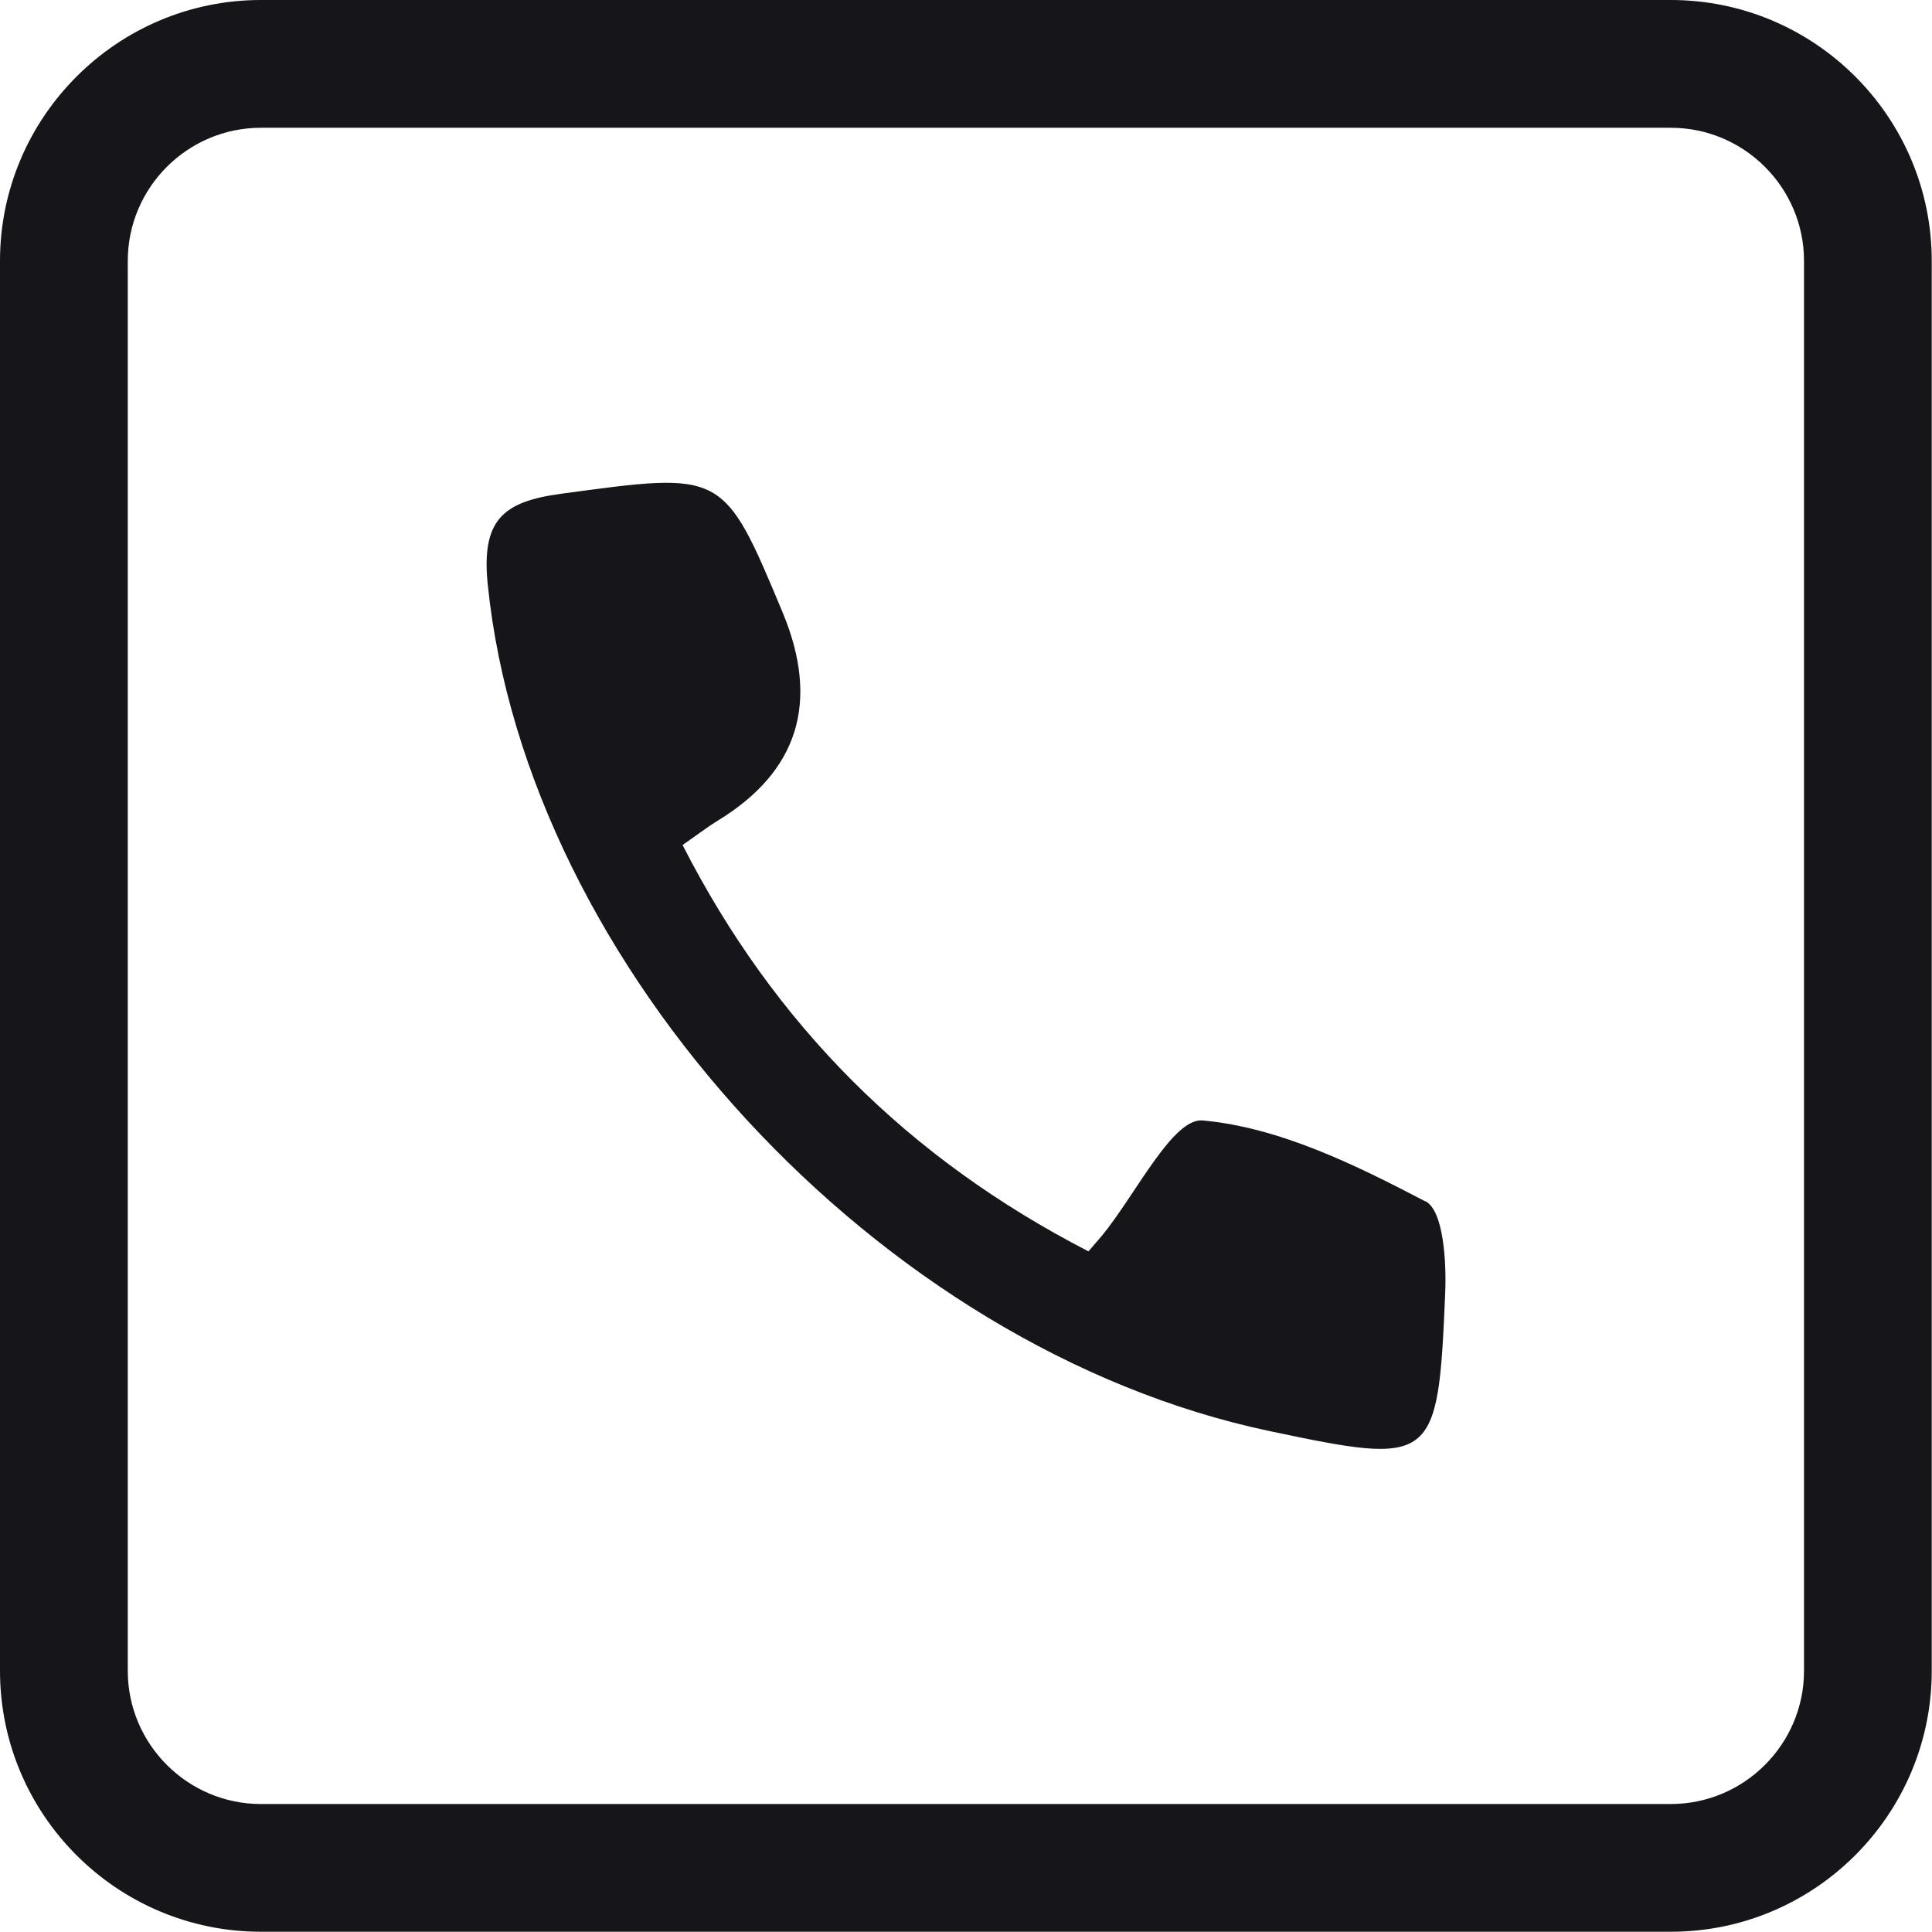 <svg xmlns="http://www.w3.org/2000/svg" fill="none" viewBox="0 0 37 37" height="37" width="37">
<g clip-path="url(#clip0_1740_10281)">
<path fill="#15151A" d="M27.299 23.009C25.955 22.306 24.499 21.59 23.032 21.458C22.457 21.406 21.746 22.886 21.1 23.669C21.043 23.735 20.987 23.8 20.845 23.965C17.39 22.184 14.83 19.624 13.072 16.183C13.331 16.004 13.539 15.843 13.755 15.711C15.292 14.768 15.702 13.439 14.986 11.723C13.85 9.003 13.854 9.036 10.748 9.456C9.621 9.607 9.211 9.965 9.343 11.214C10.093 18.488 16.824 25.828 24.315 27.407C27.464 28.071 27.539 28.034 27.676 24.79C27.704 24.178 27.648 23.188 27.299 23.004V23.009Z"></path>
<path fill="#15151A" d="M31.998 0H4.997C2.244 0 0 2.244 0 4.997V31.998C0 34.756 2.244 36.995 4.997 36.995H31.998C34.756 36.995 36.995 34.751 36.995 31.998V4.997C36.995 2.239 34.751 0 31.998 0ZM34.549 31.998C34.549 33.403 33.403 34.549 31.998 34.549H4.997C3.592 34.549 2.447 33.403 2.447 31.998V4.997C2.447 3.592 3.592 2.447 4.997 2.447H31.998C33.403 2.447 34.549 3.592 34.549 4.997V31.998Z"></path>
</g>
<defs>
<clipPath id="clip0_1740_10281">
<rect fill="white" height="37" width="37"></rect>
</clipPath>
</defs>
</svg>
